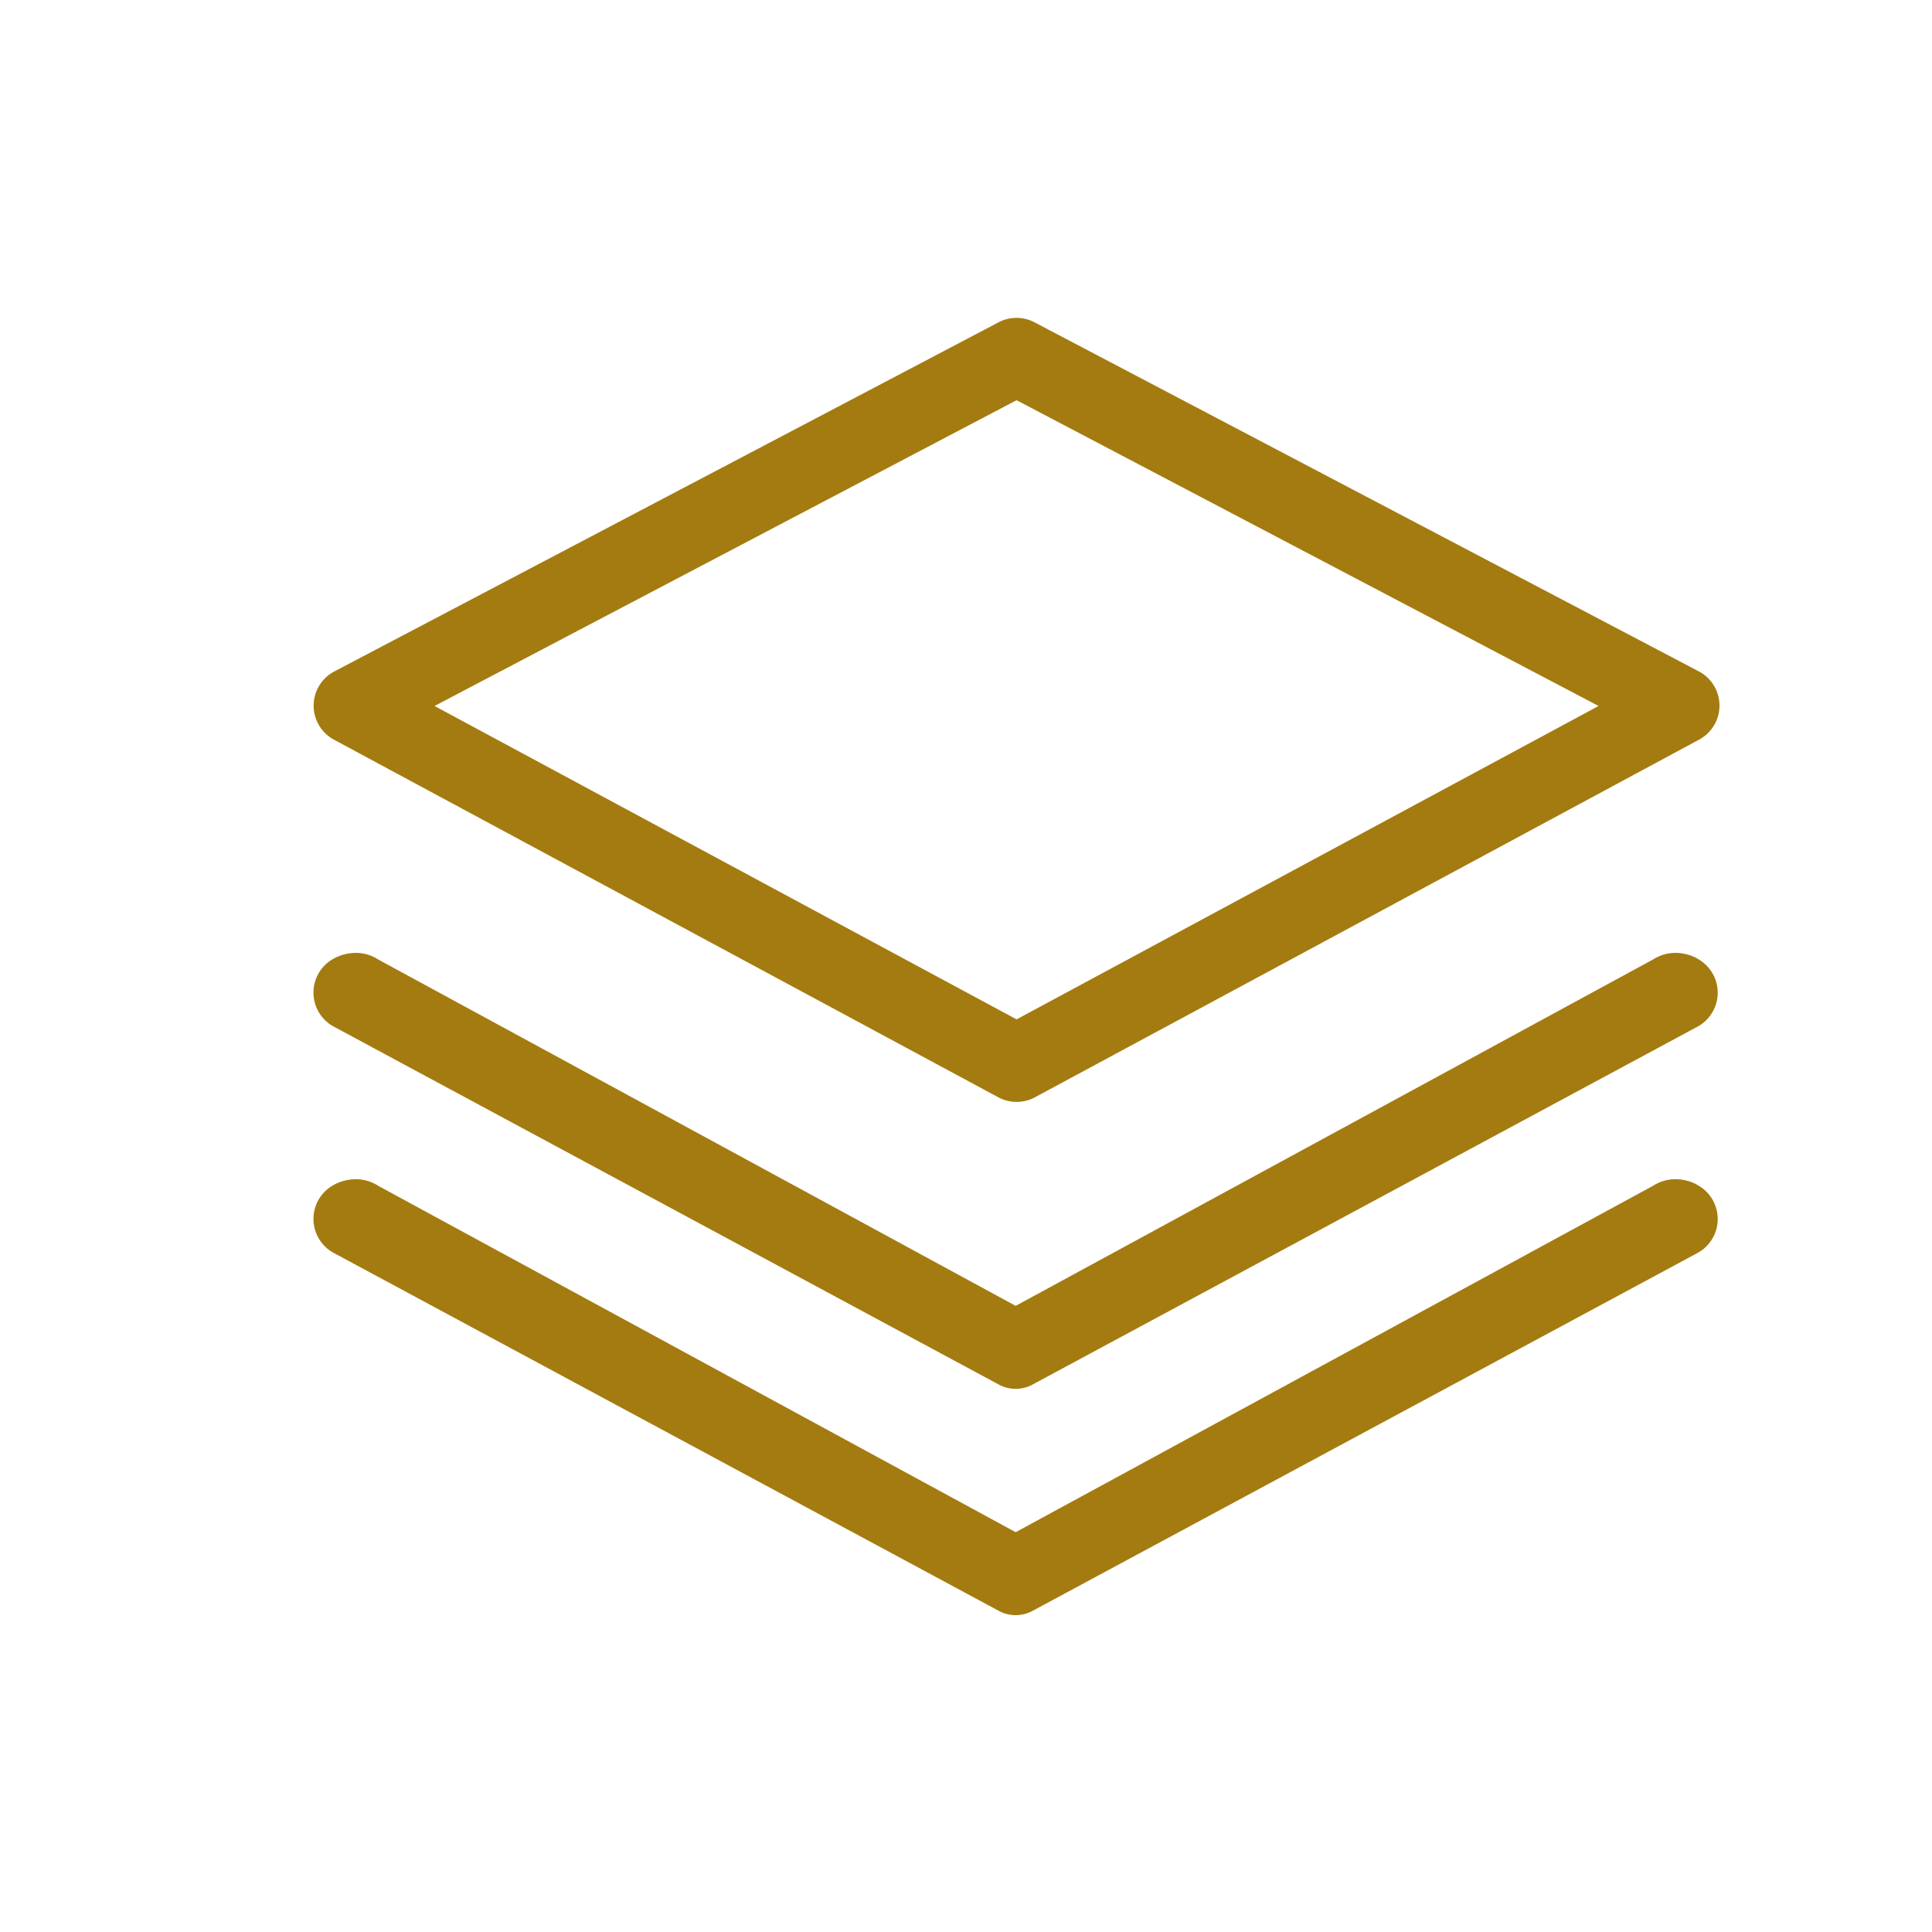 <svg id="Capa_1" data-name="Capa 1" xmlns="http://www.w3.org/2000/svg" viewBox="0 0 700 700"><defs><style>.cls-1{fill:#a47b10;}</style></defs><path class="cls-1" d="M368.32,399.24a14,14,0,0,1-6.64-1.68L121,268a14,14,0,0,1,.13-24.72L361.81,116.77a14,14,0,0,1,13,0L615.51,243.25a14,14,0,0,1,.13,24.72L375,397.56A14,14,0,0,1,368.32,399.24ZM157.45,255.79,368.32,369.34,579.19,255.79,368.32,145Z"/><path class="cls-1" d="M614.87,429.23s-7.87-4.73-16,.44L368,555.14,137.09,429.67c-8.09-5.17-16-.44-16-.44A14,14,0,0,0,121,454L361.68,583.54a12.86,12.86,0,0,0,12.64,0L615,454a14,14,0,0,0-.13-24.72Z"/><path class="cls-1" d="M614.87,347.23s-7.87-4.73-16,.44L368,473.14,137.09,347.67c-8.09-5.17-16-.44-16-.44A14,14,0,0,0,121,372L361.68,501.54a12.86,12.86,0,0,0,12.64,0L615,372a14,14,0,0,0-.13-24.72Z"/></svg>